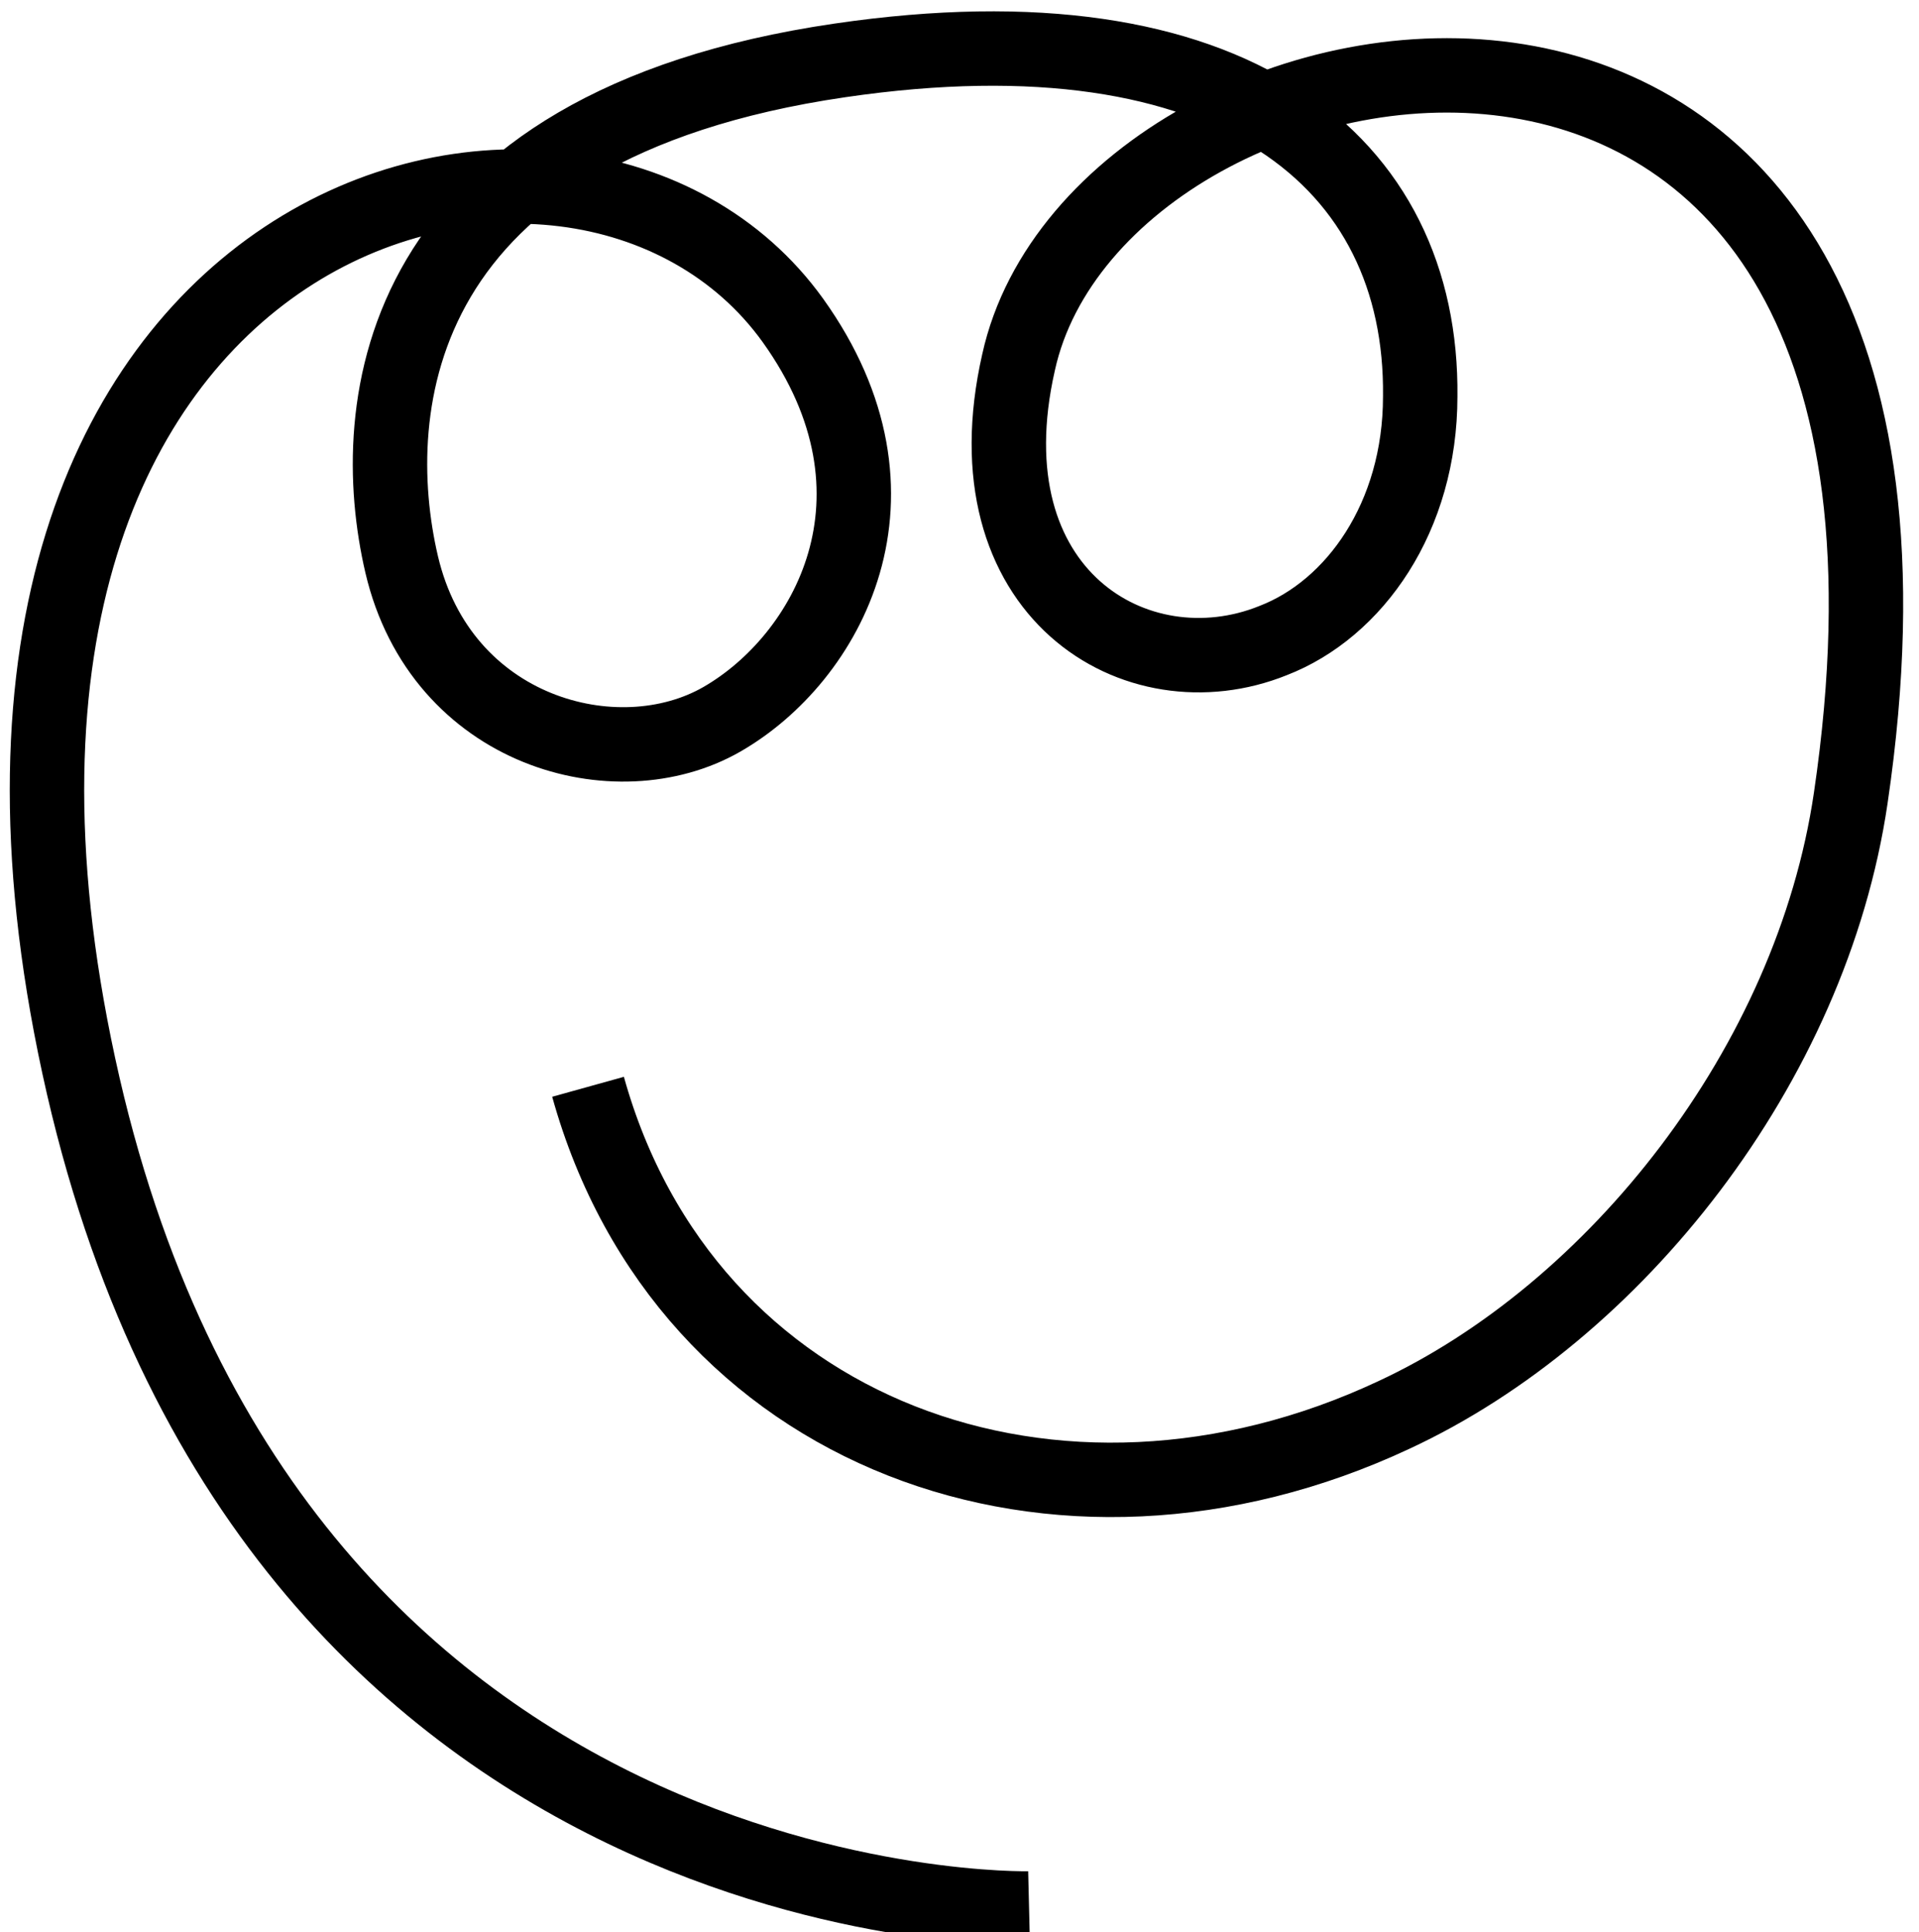 <?xml version="1.0" encoding="utf-8"?>
<!-- Generator: Adobe Illustrator 24.0.0, SVG Export Plug-In . SVG Version: 6.00 Build 0)  -->
<svg version="1.1" id="Layer_1" xmlns="http://www.w3.org/2000/svg" xmlns:xlink="http://www.w3.org/1999/xlink" x="0px" y="0px"
	 viewBox="0 0 73.1 73.6" style="enable-background:new 0 0 73.1 73.6;" xml:space="preserve">
<style type="text/css">
	.st0{fill:none;stroke:#000000;stroke-width:2.835;}
</style>
<path class="st0" d="M39.2,72.7c0,0-29.1,0.7-36.2-32.1S22,0.8,30.2,12.2c4.8,6.7,1.3,12.9-2.7,15.2c-4,2.3-10.7,0.5-12.2-5.9
	c-1.4-6-0.4-16.7,16.7-19.2c15-2.2,22.2,3.9,22.1,12.8c0,4.6-2.5,8.1-5.6,9.3c-5.2,2.1-11.7-1.8-9.7-10.6
	c3.1-14.1,37.1-20,31.7,16.6C69,40.6,61.5,50,53.1,53.9c-12.8,6-27,0.8-30.7-12.5"/>
</svg>
